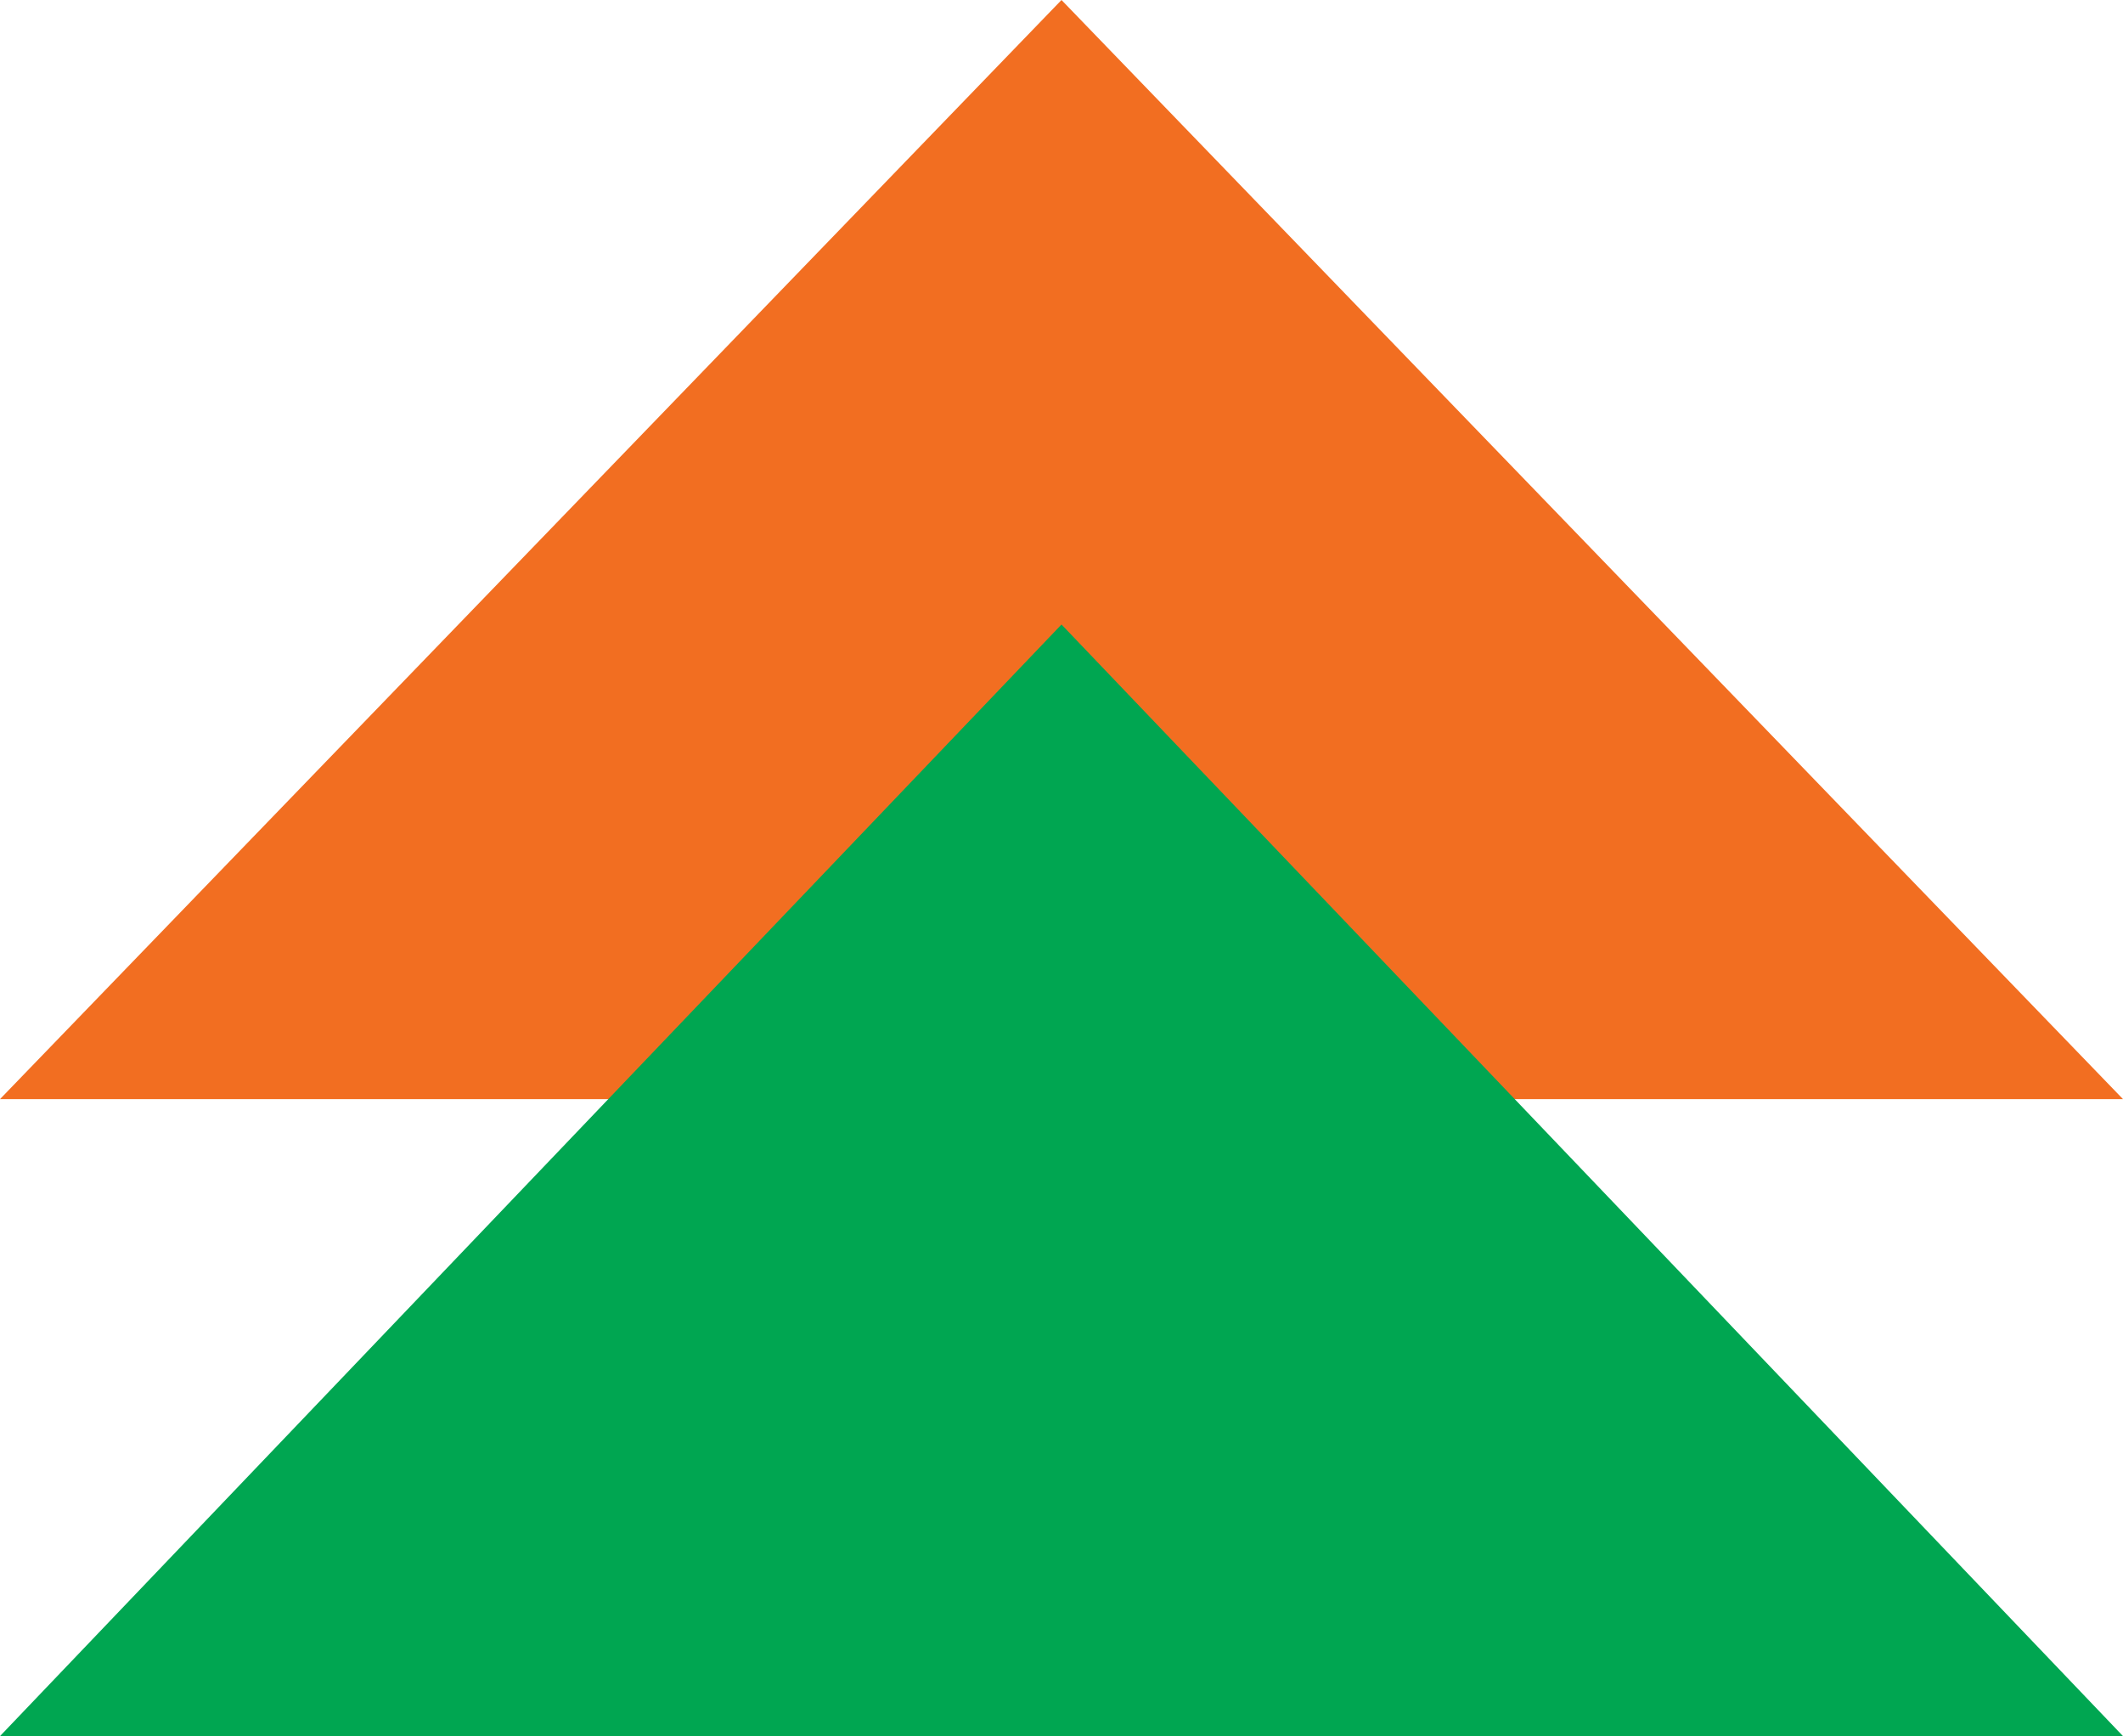 <?xml version="1.0" encoding="utf-8"?>
<!-- Generator: Adobe Illustrator 26.3.1, SVG Export Plug-In . SVG Version: 6.00 Build 0)  -->
<svg version="1.1" id="Layer_1" xmlns="http://www.w3.org/2000/svg" xmlns:xlink="http://www.w3.org/1999/xlink" x="0px" y="0px"
	 viewBox="0 0 17 13.9" style="enable-background:new 0 0 17 13.9;" xml:space="preserve">
<style type="text/css">
	.st0{fill:#F26E21;}
	.st1{fill:#00A651;}
</style>
<g>
	<polygon class="st0" points="8.5,0 0,8.8 17,8.8 	"/>
	<polygon class="st1" points="8.5,5 0,13.9 17,13.9 	"/>
</g>
</svg>
